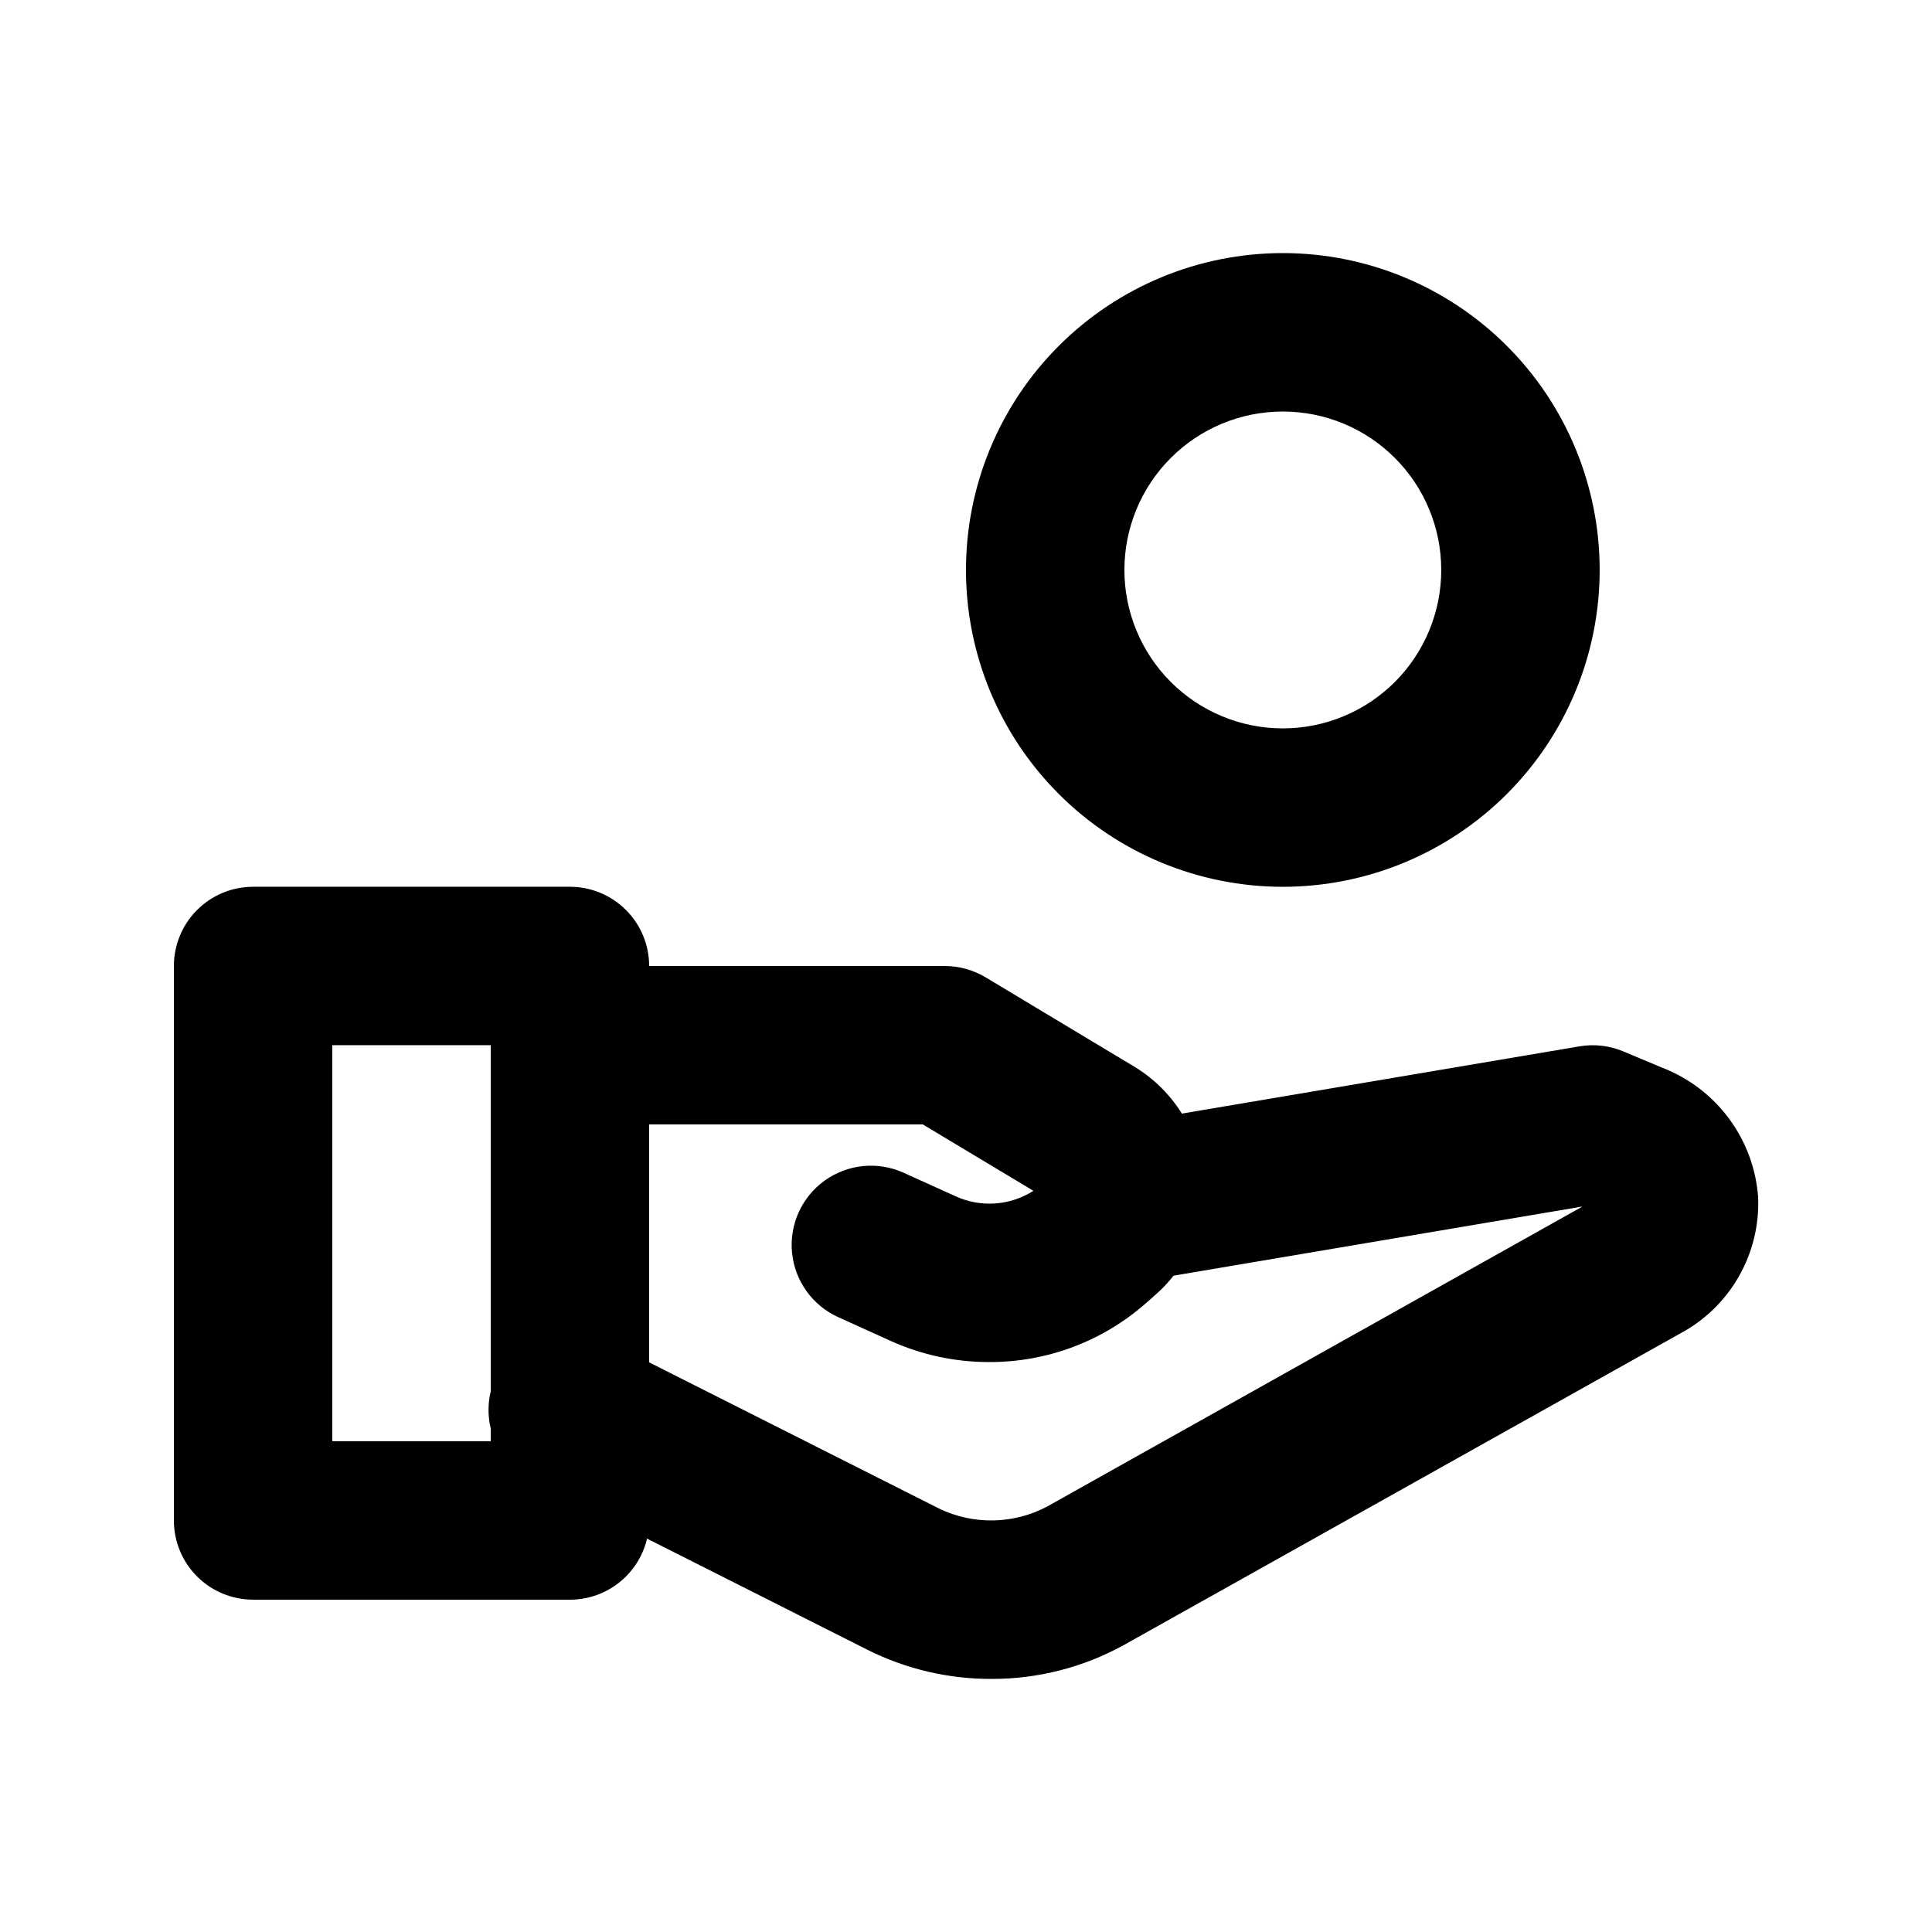 <?xml version="1.0" encoding="UTF-8"?>
<!-- Uploaded to: SVG Repo, www.svgrepo.com, Generator: SVG Repo Mixer Tools -->
<svg fill="#000000" width="800px" height="800px" version="1.1" viewBox="144 144 512 512" xmlns="http://www.w3.org/2000/svg">
 <g>
  <path d="m483.96 379.01c-22.27 0-43.625-8.848-59.371-24.594-15.75-15.75-24.594-37.105-24.594-59.375 0-22.27 8.844-43.629 24.594-59.375 15.746-15.746 37.102-24.594 59.371-24.594 22.273 0 43.629 8.848 59.375 24.594 15.75 15.746 24.594 37.105 24.594 59.375 0 22.27-8.844 43.625-24.594 59.375-15.746 15.746-37.102 24.594-59.375 24.594zm0-125.95c-11.133 0-21.812 4.422-29.684 12.297-7.875 7.871-12.297 18.551-12.297 29.688 0 11.133 4.422 21.812 12.297 29.688 7.871 7.871 18.551 12.297 29.684 12.297 11.137 0 21.816-4.426 29.688-12.297 7.875-7.875 12.297-18.555 12.297-29.688 0-11.137-4.422-21.816-12.297-29.688-7.871-7.875-18.551-12.297-29.688-12.297z"/>
  <path d="m295.04 567.93h-83.969c-5.566 0-10.906-2.211-14.844-6.148-3.938-3.934-6.148-9.273-6.148-14.844v-146.94c0-5.57 2.211-10.91 6.148-14.844 3.938-3.938 9.277-6.148 14.844-6.148h83.969c5.566 0 10.906 2.211 14.844 6.148 3.938 3.934 6.148 9.273 6.148 14.844v146.95-0.004c0 5.57-2.211 10.91-6.148 14.844-3.938 3.938-9.277 6.148-14.844 6.148zm-62.977-41.984h41.984v-104.96h-41.984z"/>
  <path d="m406.71 588.93c-11.348 0.027-22.547-2.594-32.703-7.66l-88.422-44.586c-5.144-2.402-9.102-6.785-10.961-12.152-1.859-5.363-1.469-11.254 1.09-16.324 2.555-5.074 7.059-8.891 12.48-10.586 5.418-1.695 11.297-1.121 16.285 1.59l88.418 44.586c9.078 4.367 19.688 4.164 28.594-0.543l141.89-79.52-117.89 19.941h-0.004c-7.394 1.254-14.895-1.535-19.68-7.312-4.781-5.777-6.117-13.668-3.504-20.699 2.613-7.027 8.777-12.133 16.172-13.383l124.11-20.992c3.918-0.66 7.945-0.195 11.609 1.344l10.371 4.344c7.031 2.727 13.148 7.394 17.637 13.457 4.488 6.066 7.164 13.277 7.719 20.801 0.312 7.375-1.469 14.684-5.137 21.086-3.664 6.406-9.066 11.641-15.582 15.105l-147.21 82.438c-10.789 5.984-22.93 9.105-35.27 9.066z"/>
  <path d="m406.15 504.96c-8.988 0.016-17.875-1.887-26.07-5.582l-13.898-6.297c-6.844-3.078-11.523-9.574-12.281-17.043-0.754-7.465 2.531-14.766 8.617-19.152 6.09-4.387 14.055-5.195 20.898-2.117l13.918 6.297c6.656 3.008 14.379 2.445 20.531-1.488l-29.305-17.59h-72.527c-7.5 0-14.43-4.004-18.18-10.496-3.75-6.496-3.75-14.5 0-20.992 3.75-6.496 10.68-10.496 18.18-10.496h78.344-0.004c3.816 0.004 7.559 1.043 10.832 3l38.879 23.363c10.539 6.156 17.496 16.977 18.727 29.117 1.125 11.957-3.562 23.727-12.598 31.637l-2.371 2.098c-11.488 10.191-26.332 15.797-41.691 15.742z"/>
 </g>
</svg>